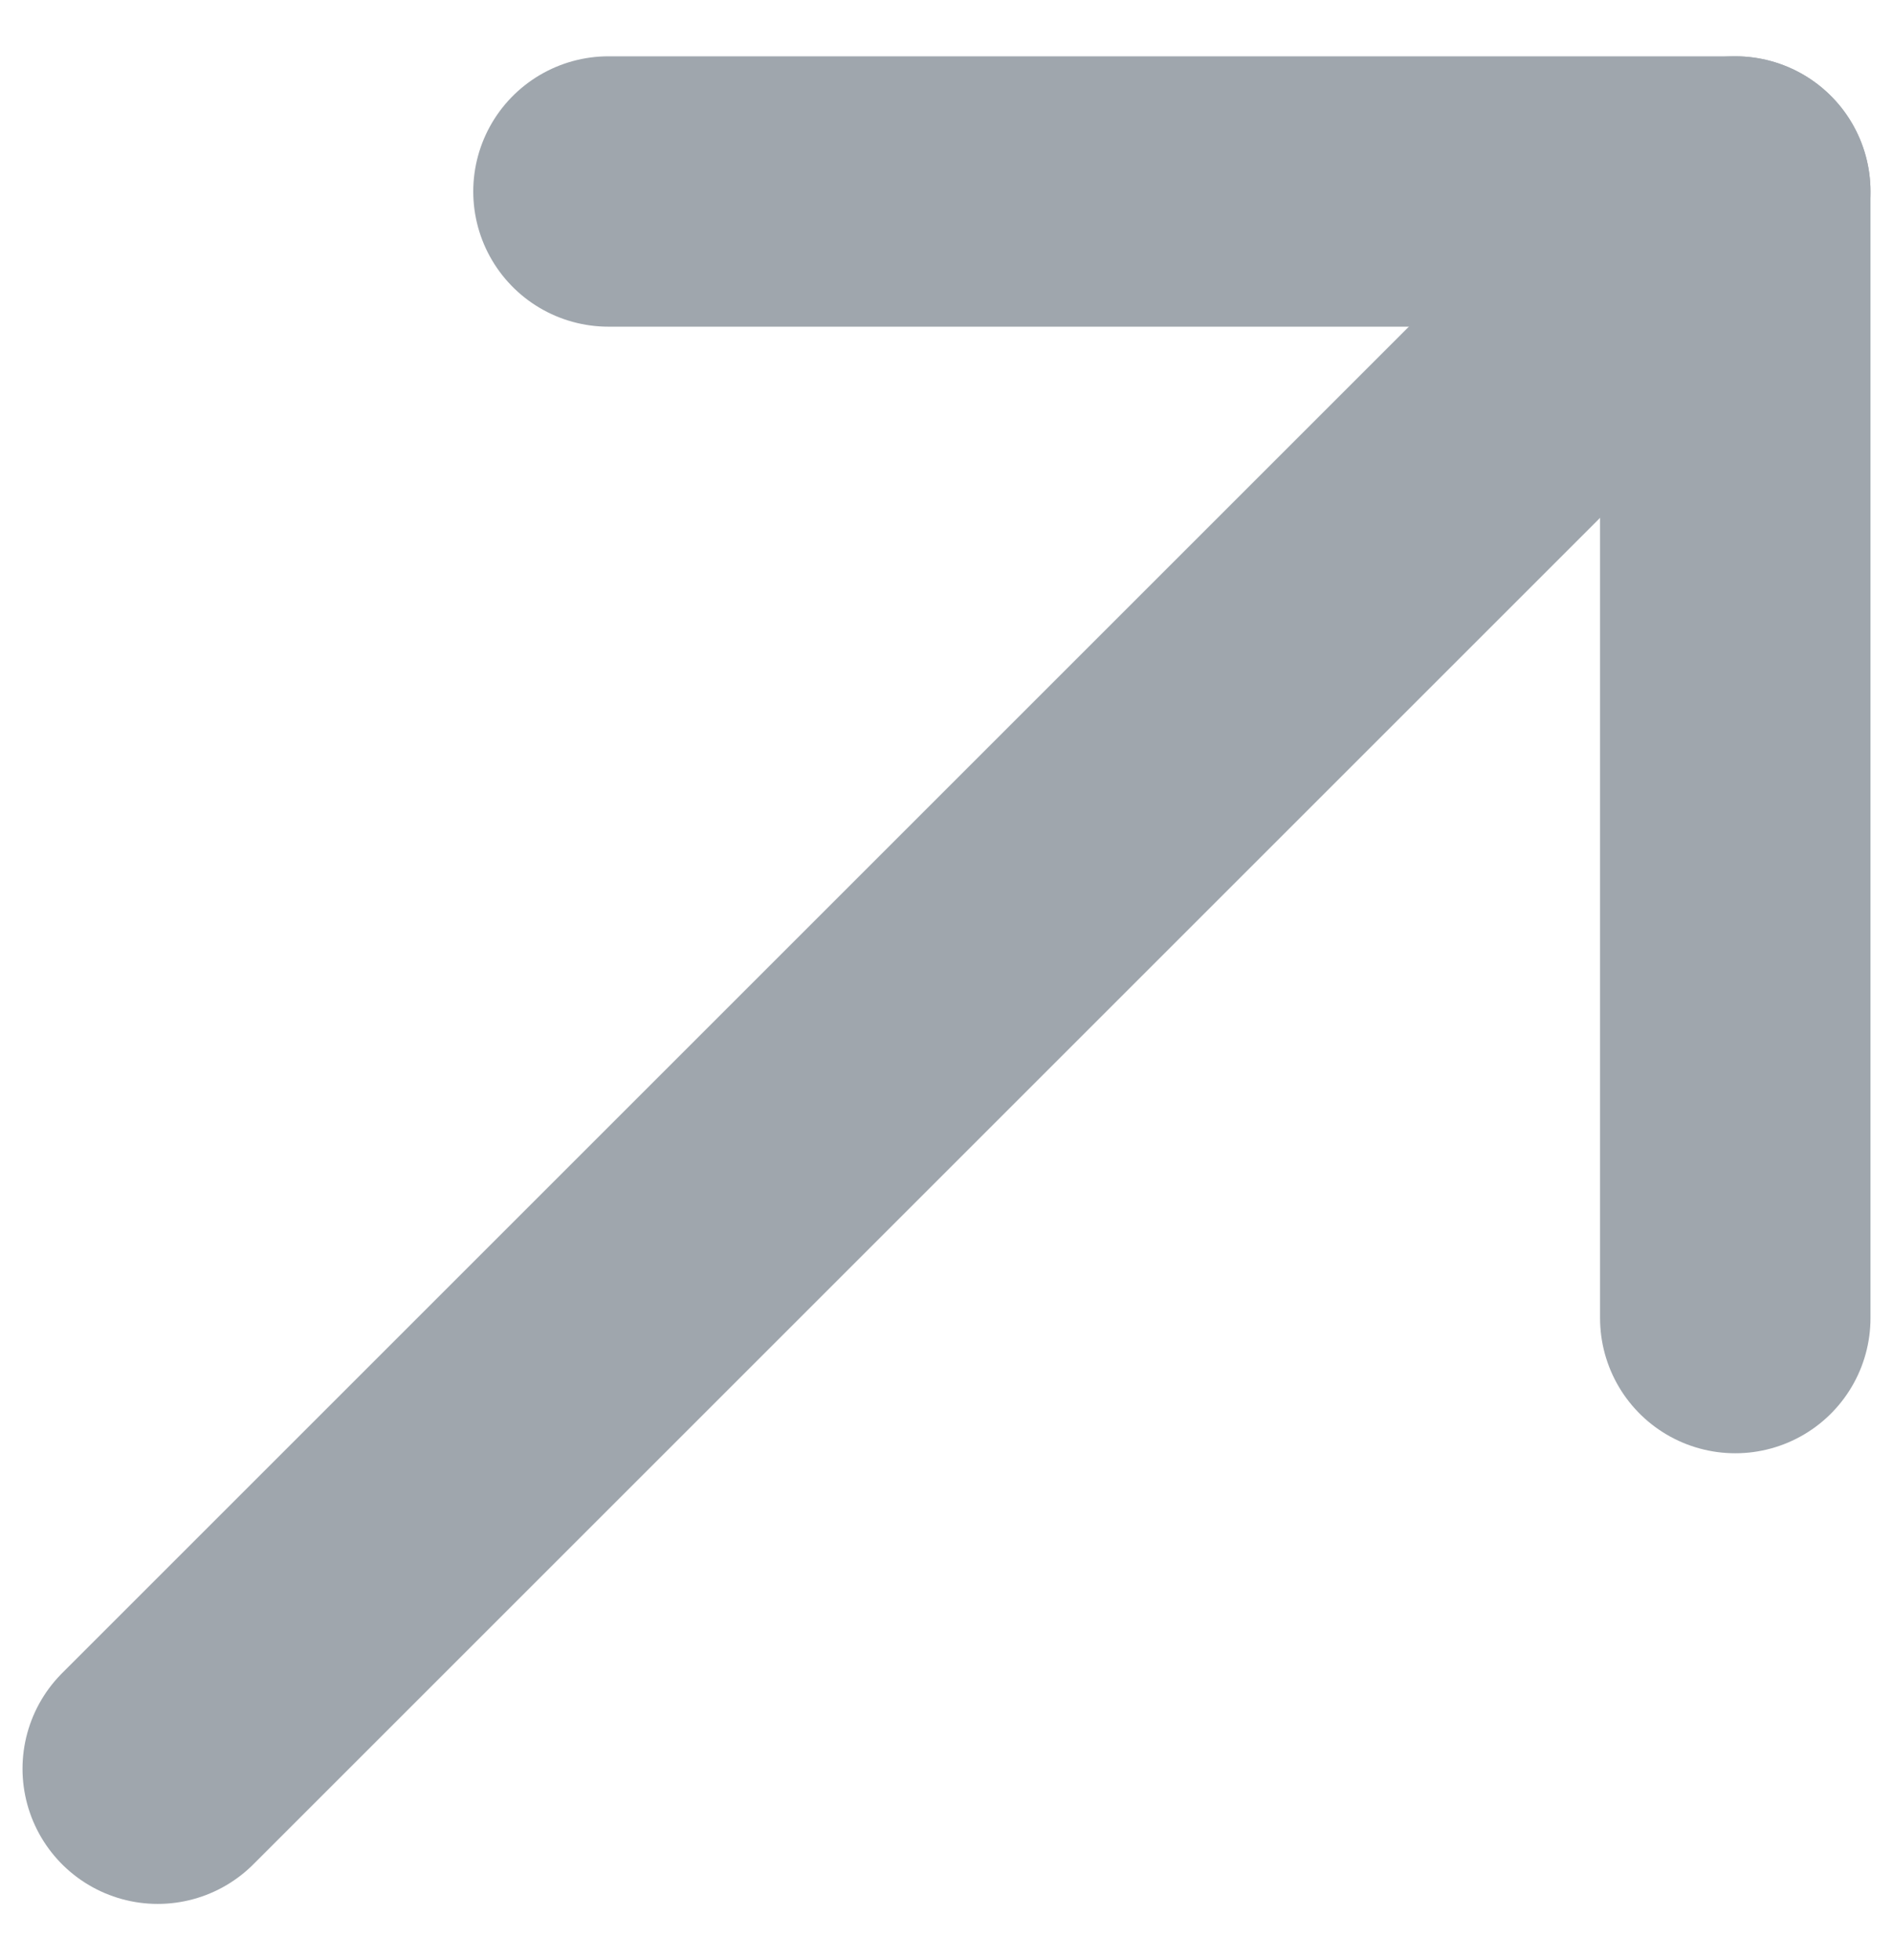 <svg width="28" height="29" viewBox="0 0 28 29" fill="none" xmlns="http://www.w3.org/2000/svg">
<path d="M2.333 26.167L25.667 2.833" stroke="#9FA6AD" stroke-width="4" stroke-linecap="round" stroke-linejoin="round"/>
<path d="M9 2.833H25.667V19.5" stroke="#9FA6AD" stroke-width="4" stroke-linecap="round" stroke-linejoin="round"/>
</svg>
